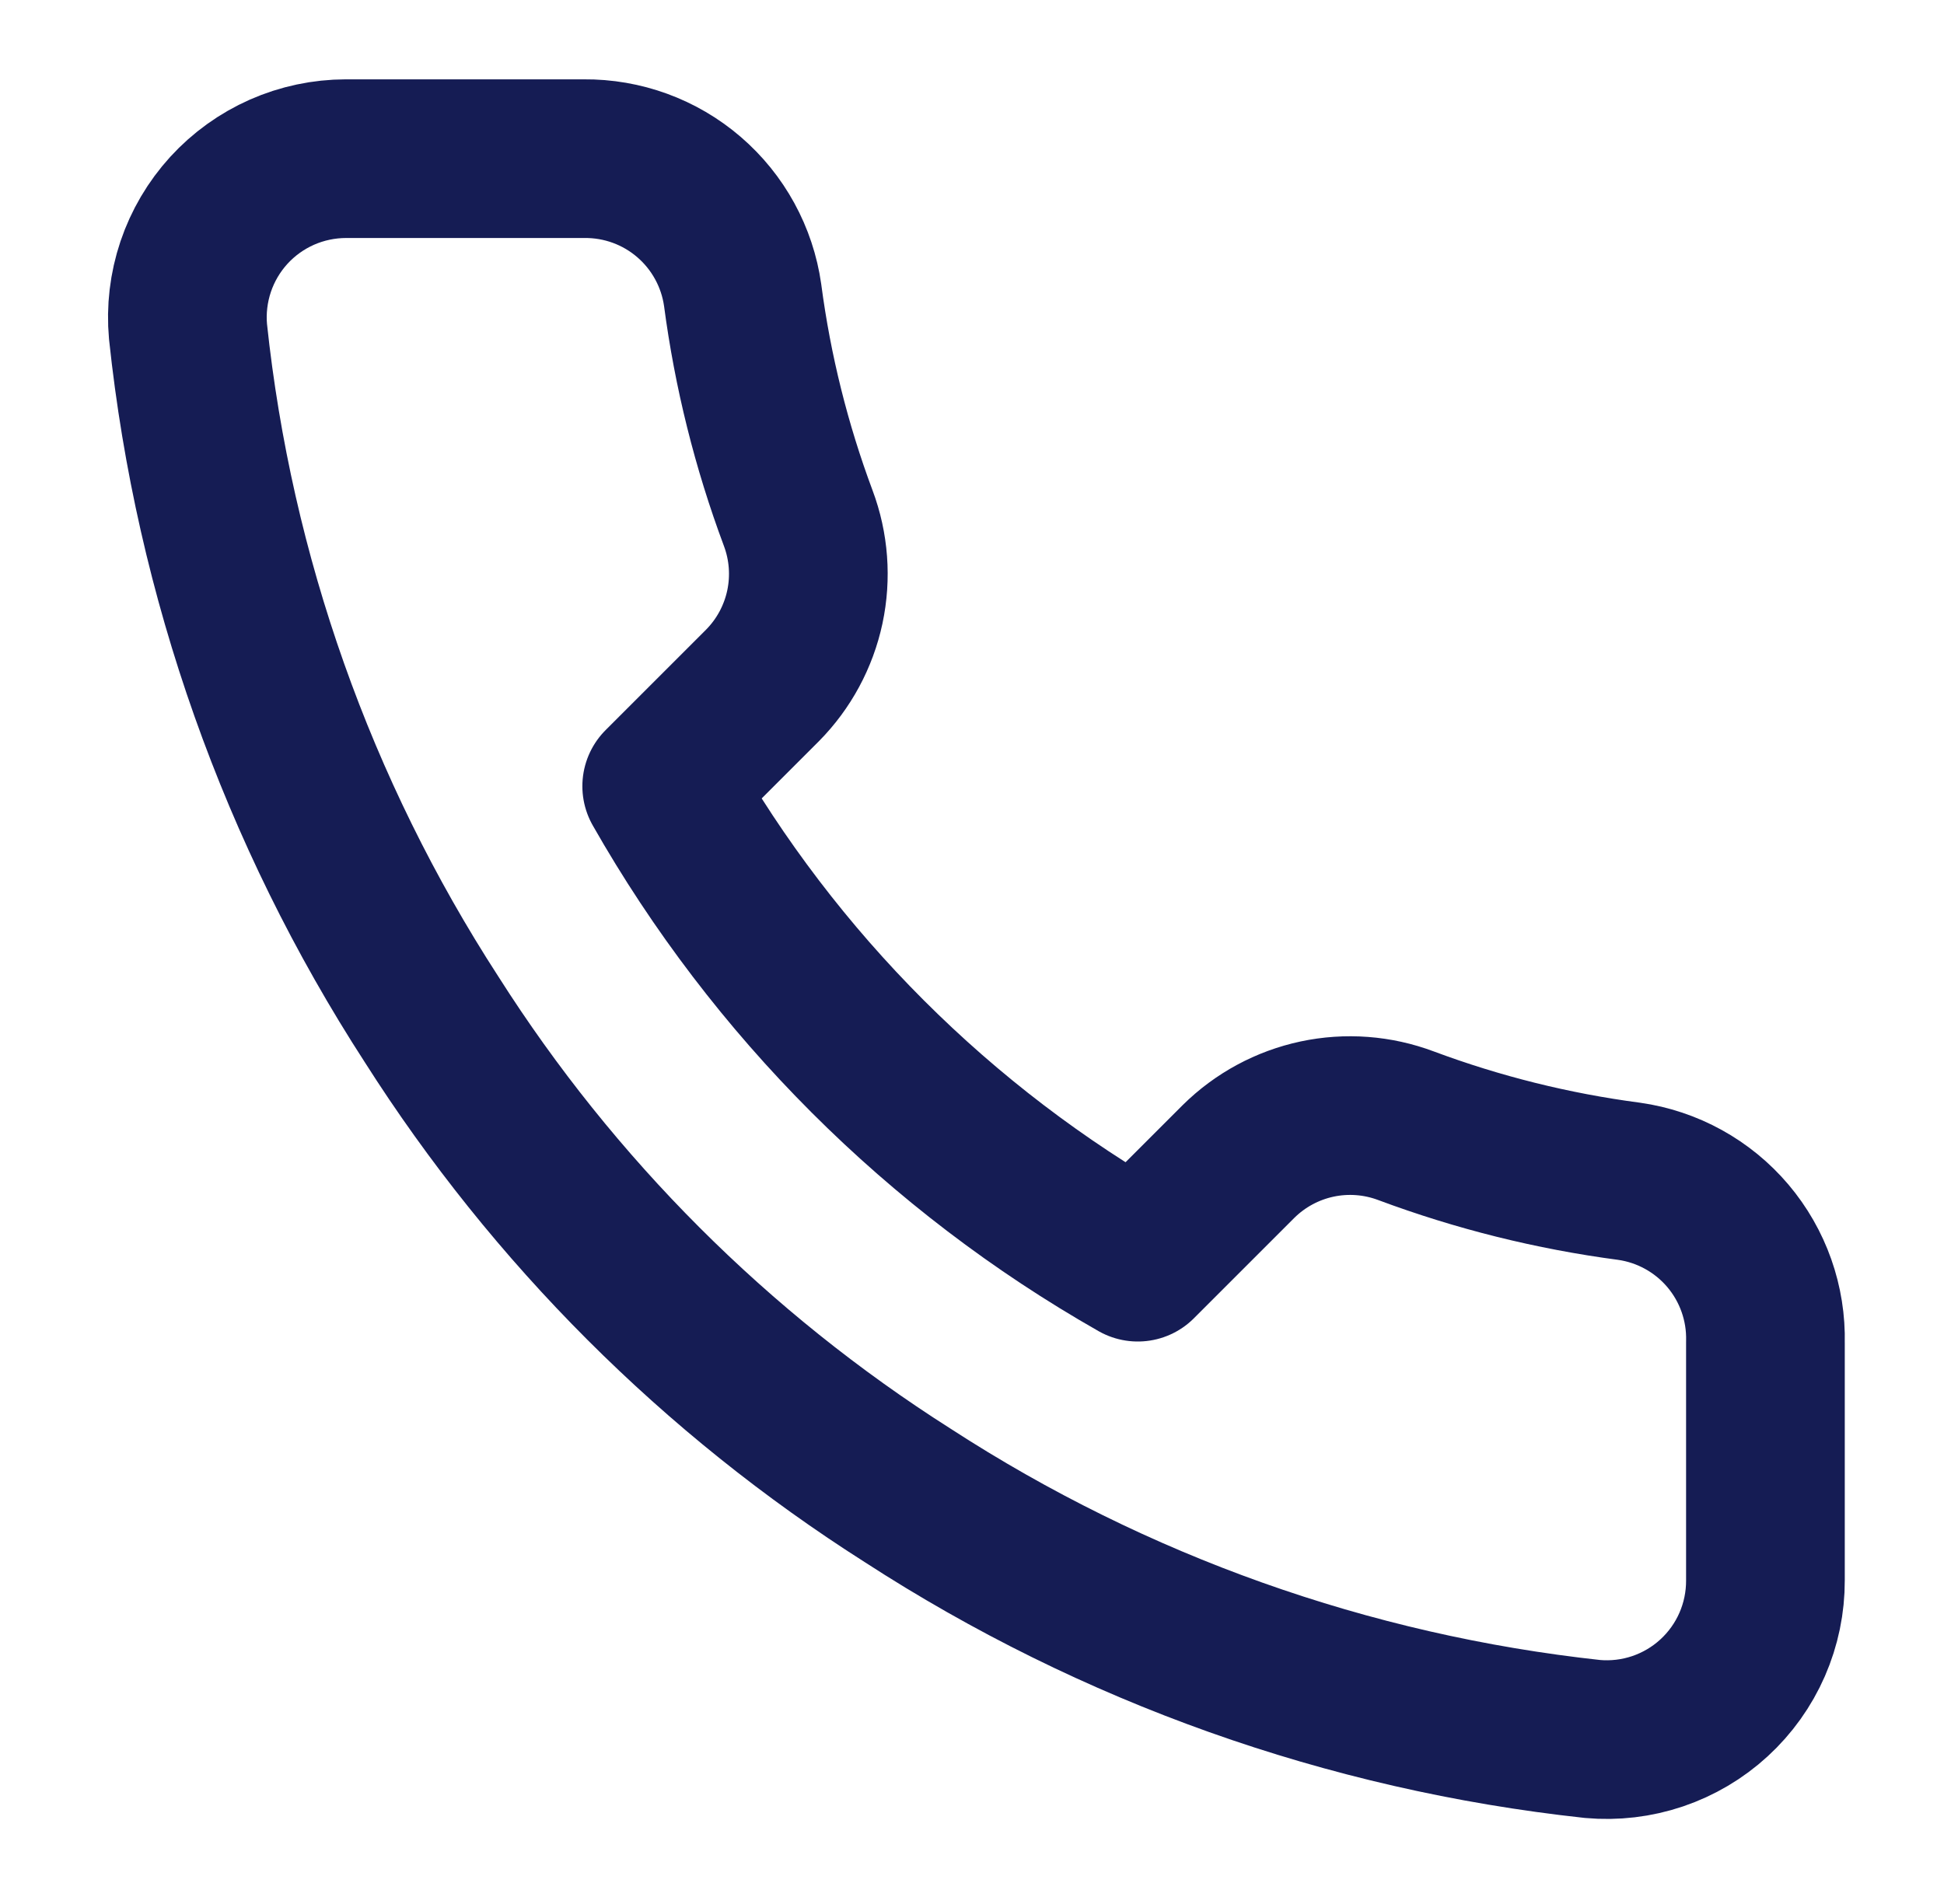 <svg width="49" height="48" viewBox="0 0 49 48" fill="none" xmlns="http://www.w3.org/2000/svg">
<path d="M44.499 33.84V39.84C44.501 40.397 44.387 40.949 44.164 41.459C43.941 41.969 43.614 42.427 43.203 42.804C42.793 43.181 42.308 43.467 41.78 43.646C41.253 43.824 40.694 43.89 40.139 43.84C33.985 43.172 28.073 41.069 22.879 37.7C18.047 34.63 13.95 30.532 10.879 25.7C7.499 20.483 5.395 14.542 4.739 8.36C4.689 7.807 4.755 7.25 4.932 6.723C5.109 6.197 5.394 5.714 5.768 5.303C6.143 4.893 6.598 4.566 7.106 4.341C7.614 4.117 8.164 4.001 8.719 4H14.719C15.69 3.991 16.631 4.334 17.366 4.967C18.102 5.6 18.583 6.479 18.719 7.44C18.972 9.36 19.442 11.246 20.119 13.06C20.388 13.776 20.446 14.554 20.287 15.302C20.127 16.05 19.757 16.736 19.219 17.28L16.679 19.82C19.526 24.827 23.672 28.973 28.679 31.82L31.219 29.28C31.763 28.742 32.449 28.372 33.197 28.212C33.945 28.053 34.723 28.111 35.439 28.38C37.253 29.057 39.139 29.527 41.059 29.78C42.03 29.917 42.918 30.407 43.552 31.155C44.186 31.904 44.523 32.859 44.499 33.84Z" stroke="#151C54" stroke-width="4" stroke-linecap="round" stroke-linejoin="round"/>
</svg>
